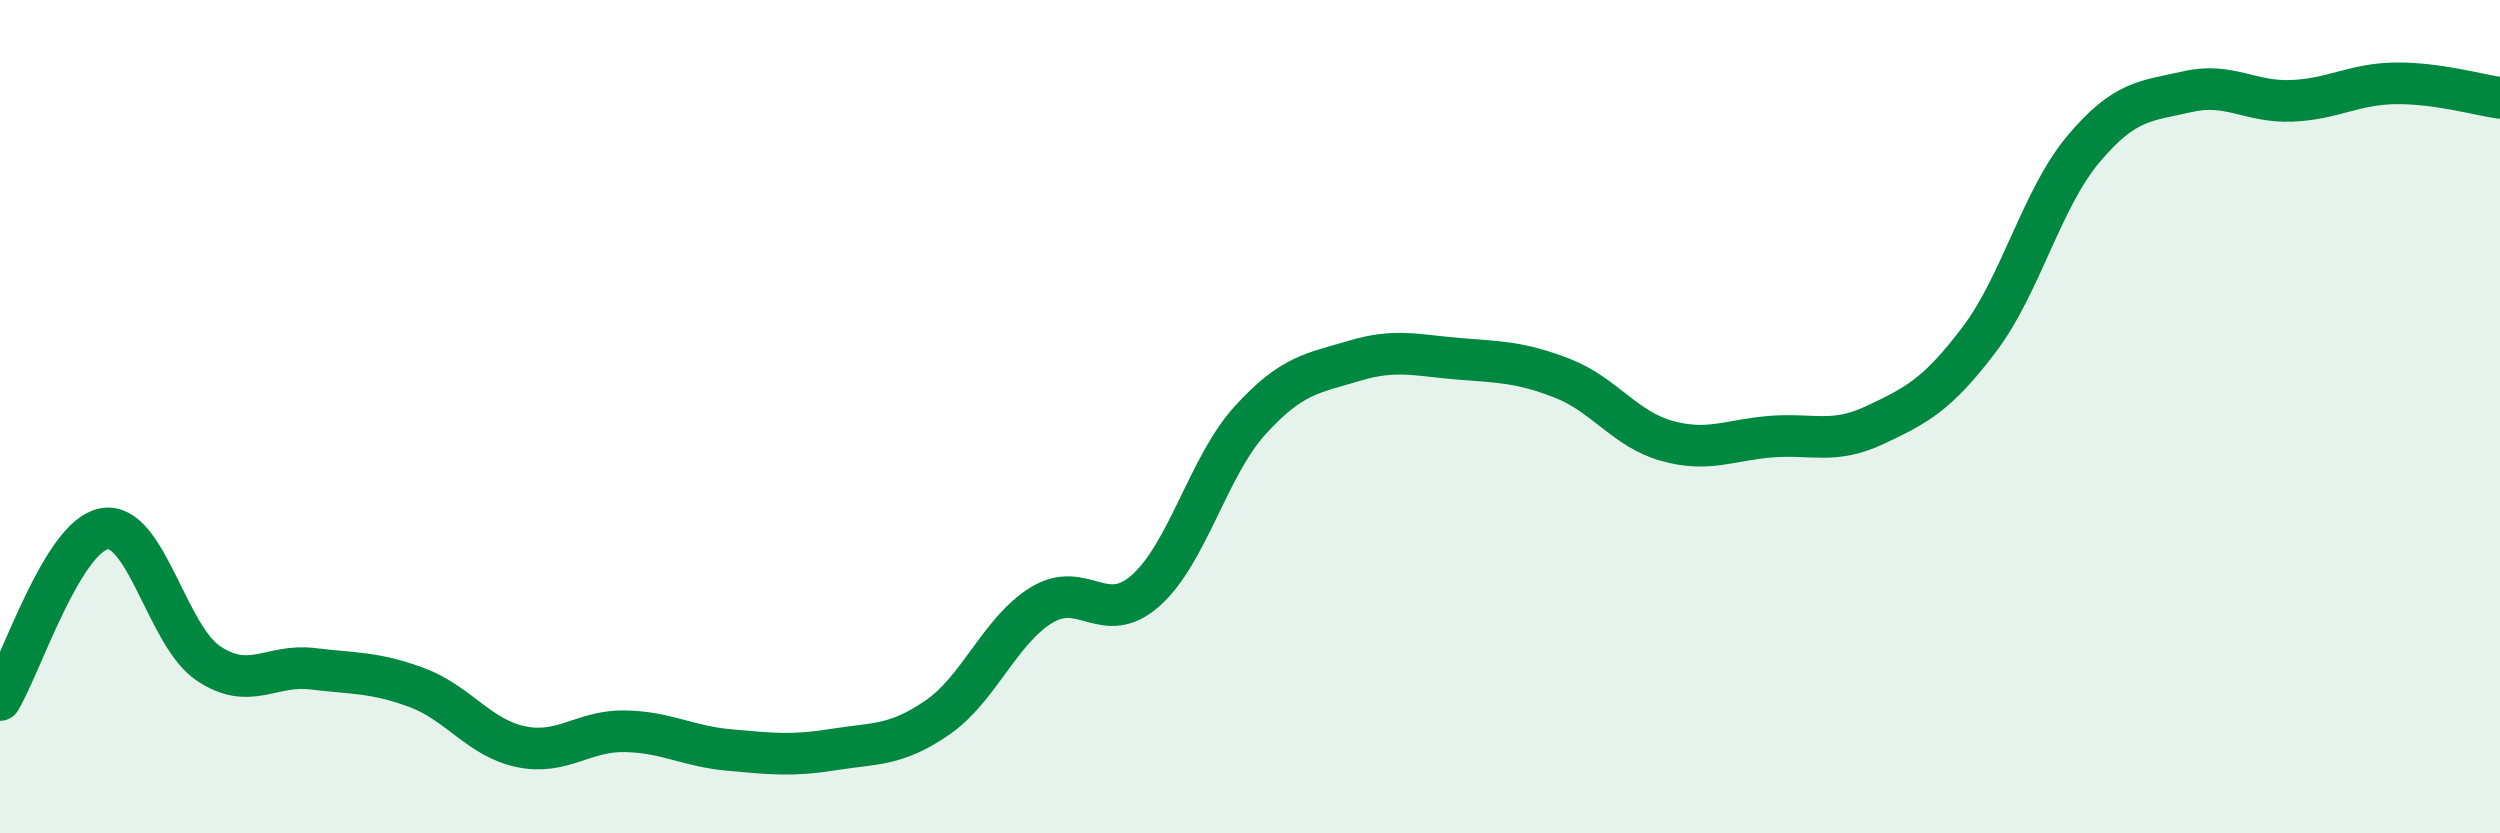 
    <svg width="60" height="20" viewBox="0 0 60 20" xmlns="http://www.w3.org/2000/svg">
      <path
        d="M 0,16.8 C 0.5,15.98 1.5,12.87 2.5,12.69 C 3.5,12.51 4,15.25 5,15.92 C 6,16.59 6.5,15.93 7.5,16.05 C 8.5,16.17 9,16.13 10,16.5 C 11,16.87 11.5,17.71 12.5,17.92 C 13.5,18.13 14,17.53 15,17.55 C 16,17.57 16.5,17.91 17.5,18 C 18.5,18.09 19,18.15 20,17.99 C 21,17.83 21.5,17.91 22.5,17.22 C 23.5,16.53 24,15.13 25,14.52 C 26,13.91 26.5,15.06 27.5,14.17 C 28.5,13.28 29,11.19 30,10.09 C 31,8.99 31.5,8.96 32.5,8.66 C 33.5,8.36 34,8.53 35,8.61 C 36,8.69 36.5,8.69 37.5,9.08 C 38.5,9.47 39,10.3 40,10.58 C 41,10.86 41.5,10.56 42.5,10.48 C 43.5,10.4 44,10.67 45,10.2 C 46,9.73 46.5,9.47 47.5,8.15 C 48.5,6.83 49,4.77 50,3.58 C 51,2.39 51.5,2.43 52.5,2.2 C 53.5,1.97 54,2.46 55,2.42 C 56,2.38 56.5,2.01 57.5,2 C 58.5,1.99 59.5,2.28 60,2.35L60 20L0 20Z"
        fill="#008740"
        opacity="0.1"
        stroke-linecap="round"
        stroke-linejoin="round"
      />
      <path
        d="M 0,16.8 C 0.5,15.98 1.5,12.87 2.5,12.69 C 3.5,12.51 4,15.25 5,15.92 C 6,16.59 6.5,15.93 7.5,16.05 C 8.5,16.17 9,16.13 10,16.5 C 11,16.87 11.5,17.71 12.5,17.92 C 13.5,18.13 14,17.53 15,17.55 C 16,17.57 16.5,17.91 17.5,18 C 18.5,18.09 19,18.15 20,17.99 C 21,17.83 21.5,17.91 22.5,17.22 C 23.5,16.53 24,15.13 25,14.52 C 26,13.91 26.5,15.06 27.5,14.17 C 28.5,13.28 29,11.19 30,10.09 C 31,8.99 31.5,8.96 32.5,8.66 C 33.5,8.36 34,8.53 35,8.61 C 36,8.69 36.5,8.69 37.5,9.08 C 38.5,9.47 39,10.3 40,10.58 C 41,10.86 41.5,10.56 42.5,10.48 C 43.5,10.4 44,10.67 45,10.2 C 46,9.73 46.5,9.47 47.5,8.15 C 48.5,6.83 49,4.77 50,3.58 C 51,2.39 51.5,2.43 52.5,2.2 C 53.5,1.97 54,2.46 55,2.42 C 56,2.38 56.5,2.01 57.5,2 C 58.5,1.99 59.5,2.28 60,2.35"
        stroke="#008740"
        stroke-width="1"
        fill="none"
        stroke-linecap="round"
        stroke-linejoin="round"
      />
    </svg>
  